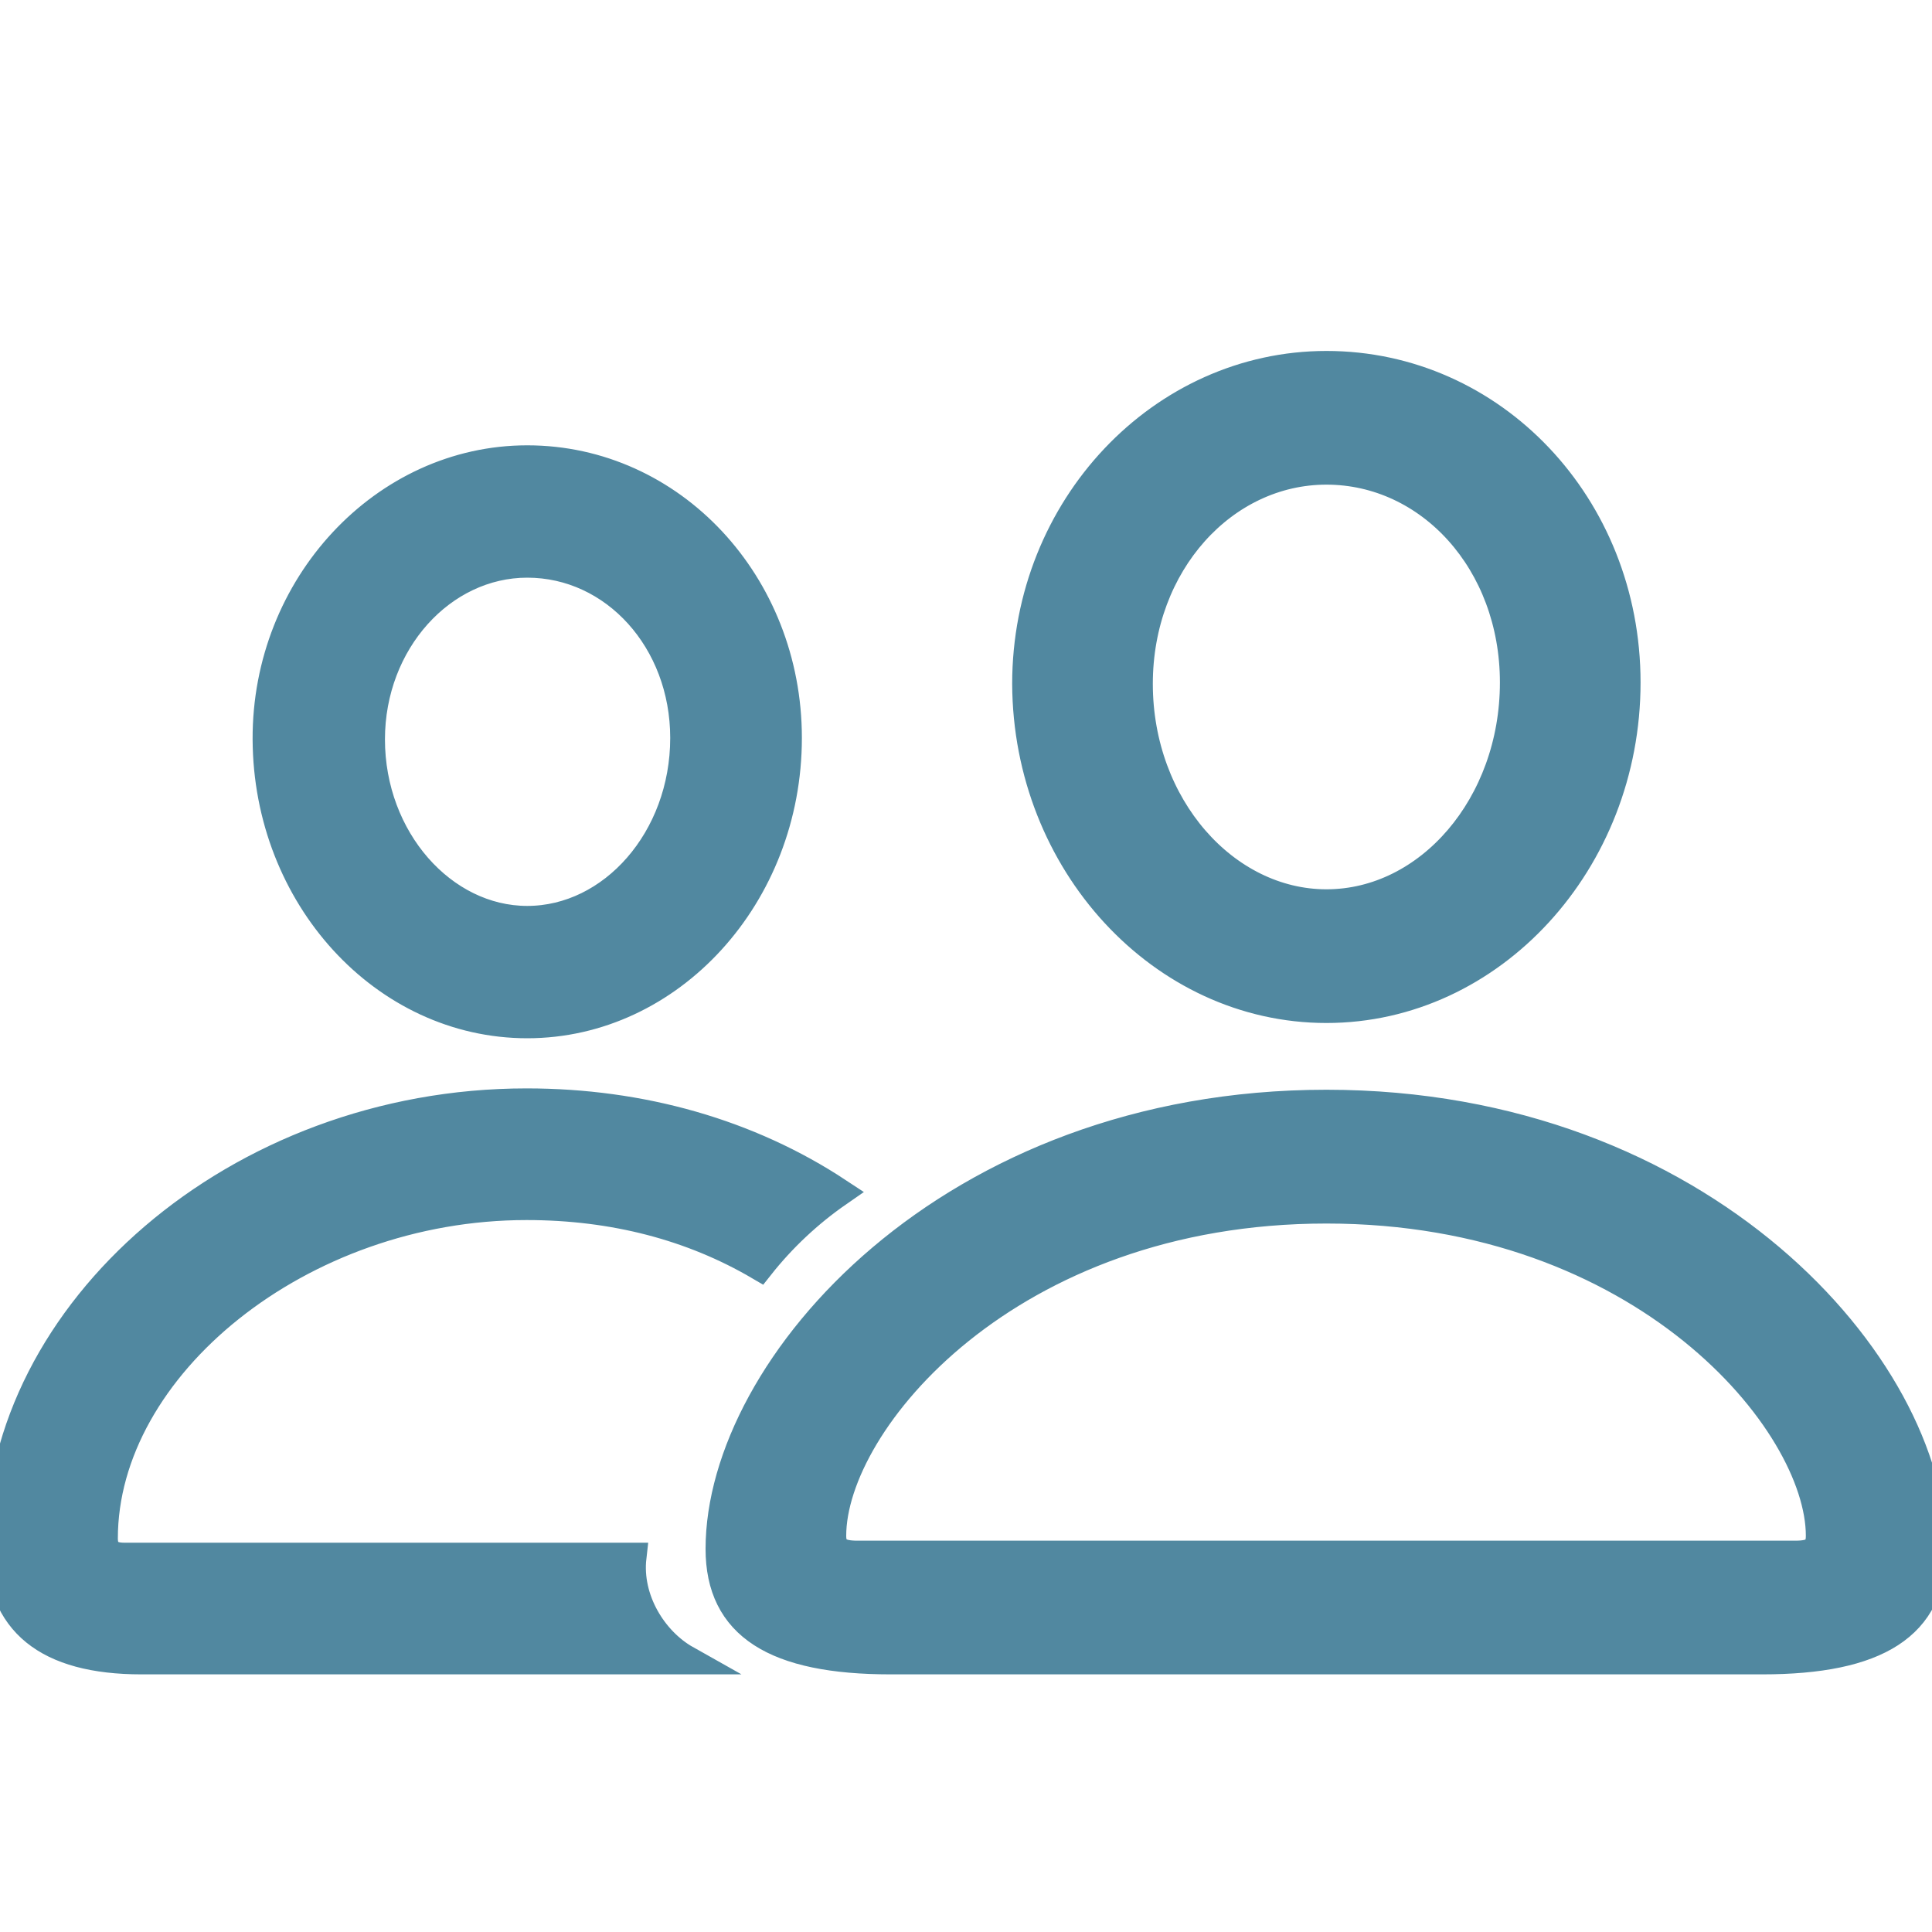 <svg width="20" height="20" viewBox="0 0 20 20" fill="none" xmlns="http://www.w3.org/2000/svg">
<g clip-path="url(#clip0_426_5058)">
<path d="M13.731 10.44C15.44 10.44 16.833 8.917 16.833 7.065C16.833 5.234 15.447 3.783 13.731 3.783C12.029 3.783 10.628 5.255 10.628 7.079C10.635 8.925 12.029 10.44 13.731 10.44ZM5.458 10.598C6.937 10.598 8.151 9.269 8.151 7.639C8.151 6.045 6.951 4.76 5.458 4.76C3.979 4.76 2.758 6.067 2.765 7.654C2.772 9.277 3.979 10.598 5.458 10.598ZM13.731 9.356C12.682 9.356 11.784 8.35 11.784 7.079C11.784 5.829 12.668 4.867 13.731 4.867C14.801 4.867 15.677 5.815 15.677 7.065C15.677 8.336 14.794 9.356 13.731 9.356ZM5.458 9.528C4.582 9.528 3.835 8.688 3.835 7.654C3.835 6.641 4.574 5.83 5.458 5.83C6.362 5.83 7.088 6.627 7.088 7.639C7.088 8.688 6.341 9.528 5.458 9.528ZM1.465 17.183H7.103C6.758 16.989 6.492 16.558 6.542 16.12H1.286C1.142 16.12 1.07 16.063 1.07 15.926C1.07 14.146 3.103 12.48 5.451 12.48C6.356 12.48 7.167 12.695 7.864 13.104C8.095 12.812 8.369 12.555 8.675 12.343C7.749 11.732 6.636 11.417 5.451 11.417C2.442 11.417 0 13.6 0 15.991C0 16.788 0.488 17.183 1.465 17.183ZM9.221 17.183H18.241C19.433 17.183 20 16.824 20 16.034C20 14.153 17.623 11.431 13.731 11.431C9.831 11.431 7.454 14.153 7.454 16.034C7.454 16.824 8.021 17.183 9.221 17.183ZM8.876 16.099C8.689 16.099 8.61 16.049 8.61 15.898C8.61 14.72 10.434 12.516 13.731 12.516C17.02 12.516 18.844 14.72 18.844 15.898C18.844 16.049 18.772 16.099 18.585 16.099H8.876Z" fill="#5188A0" stroke="#5188A0" stroke-width="0.3"/>
</g>
<defs>
<clipPath id="clip0_426_5058">
<rect width="20" height="20" fill="white"/>
</clipPath>
</defs>
</svg>
